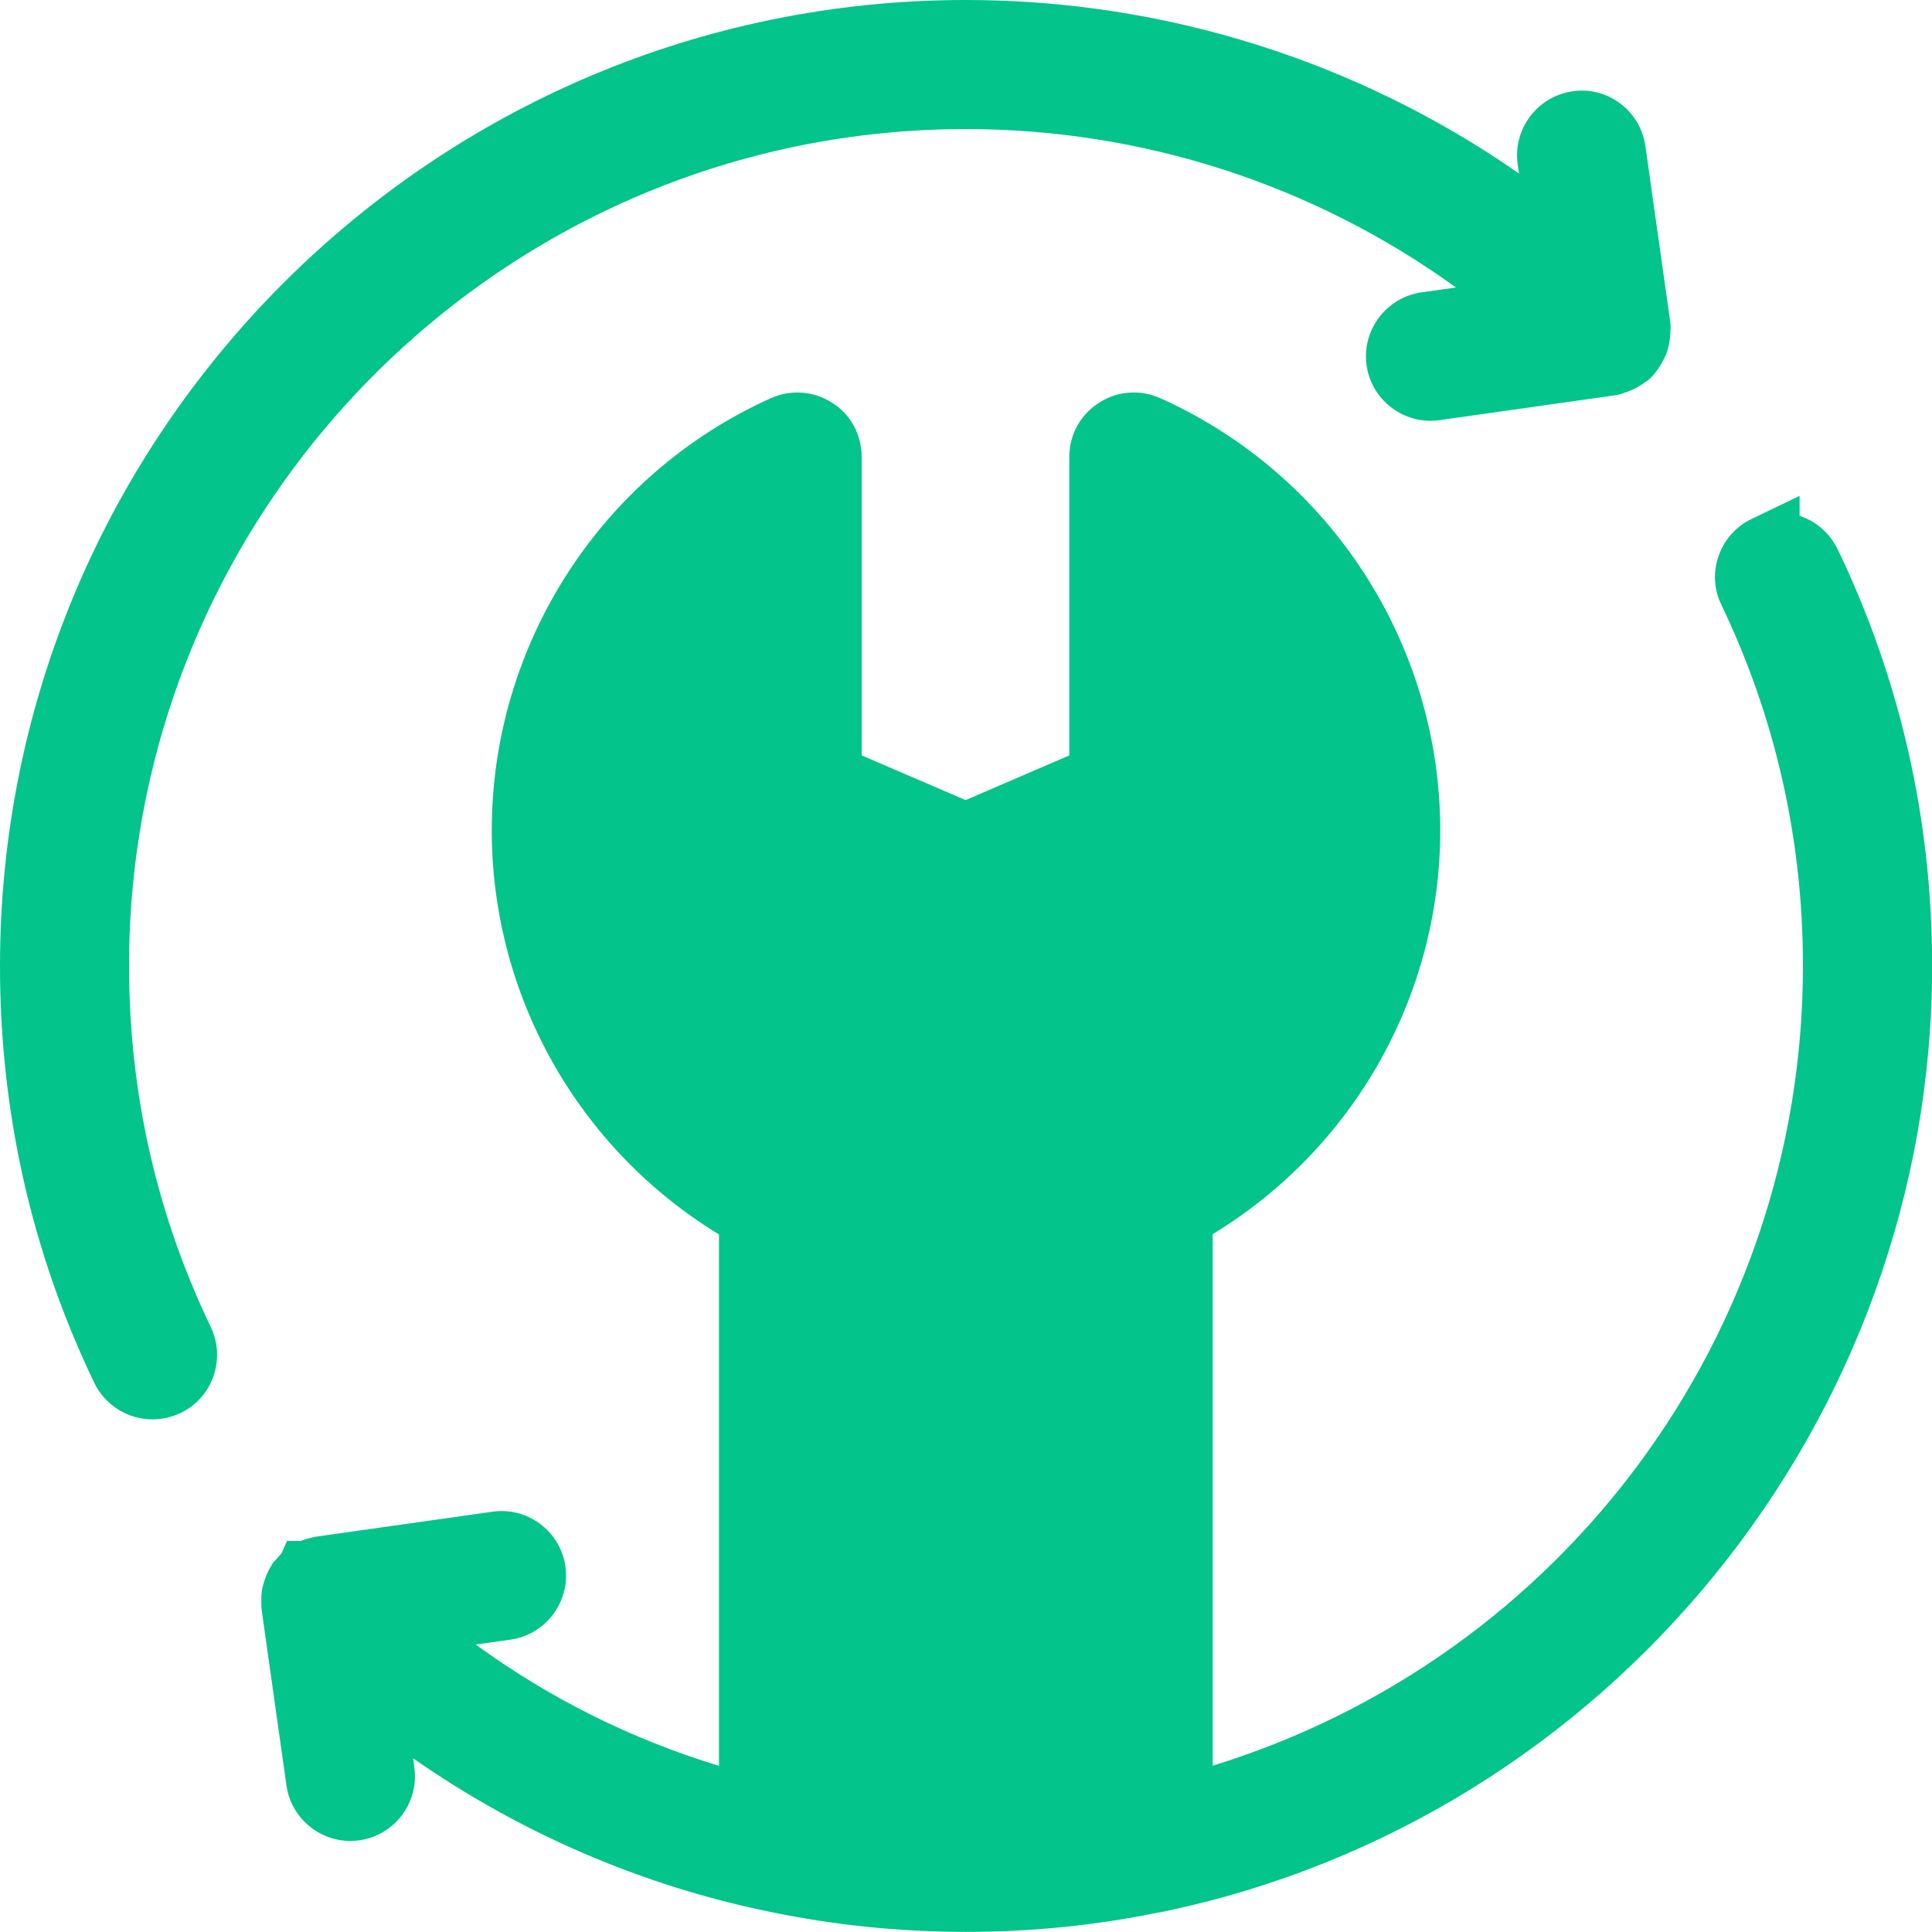 <?xml version="1.0" encoding="UTF-8"?>
<svg id="Capa_2" data-name="Capa 2" xmlns="http://www.w3.org/2000/svg" viewBox="0 0 150 150">
  <defs>
    <style>
      .cls-1 {
        fill: #03c48b;
      }
    </style>
  </defs>
  <path class="cls-1" d="M10.02,75v-.52c.28-35.59,29.32-64.46,64.98-64.46,13.72,0,27.02,4.33,38.04,12.3l-2.68.38c-2.73.39-4.64,2.93-4.26,5.66.34,2.46,2.48,4.31,4.96,4.31.24,0,.49-.02.7-.05l13.64-1.93c.34-.05.62-.15.78-.22.19-.06.42-.14.67-.26.29-.14.57-.31.82-.5.15-.09.32-.21.5-.38.17-.16.3-.33.39-.46.24-.3.4-.58.51-.78l.04-.08c.07-.14.2-.37.29-.62.14-.39.2-.74.24-1.05.02-.18.05-.39.05-.65.02-.18.02-.41-.01-.68l-1.93-13.66c-.19-1.33-.88-2.51-1.96-3.32-1.07-.8-2.39-1.14-3.7-.94-2.73.39-4.64,2.93-4.26,5.66l.1.72C105.42,4.75,90.41,0,75,0,33.64,0,0,33.64,0,75c0,11.36,2.46,22.25,7.32,32.36.83,1.73,2.6,2.84,4.52,2.84.75,0,1.48-.17,2.17-.49,1.21-.58,2.12-1.59,2.56-2.86.44-1.26.37-2.62-.21-3.83-4.2-8.75-6.34-18.18-6.34-28.02Z"/>
  <path class="cls-1" d="M142.67,42.65c-.58-1.21-1.59-2.12-2.84-2.56-.04-.01-.07-.03-.11-.04v-1.55l-3.72,1.79c-1.22.58-2.13,1.61-2.57,2.88-.44,1.26-.36,2.62.22,3.79,4.2,8.78,6.33,18.21,6.33,28.03,0,28.66-18.68,53.73-45.83,62.1v-41.27c10.94-6.65,17.67-18.52,17.67-31.35,0-14.46-8.53-27.63-21.73-33.55-1.55-.7-3.33-.57-4.73.33-1.46.91-2.34,2.49-2.34,4.23v23.17l-8.05,3.47-8.07-3.47v-23.17c0-1.74-.87-3.33-2.3-4.21-1.43-.92-3.21-1.05-4.76-.35-13.16,5.92-21.66,19.09-21.66,33.55,0,12.84,6.72,24.72,17.64,31.37v41.26c-6.83-2.08-13.15-5.24-18.89-9.42l2.71-.38c2.73-.39,4.64-2.93,4.26-5.66-.18-1.33-.88-2.5-1.95-3.31-1.07-.81-2.39-1.15-3.72-.96l-13.66,1.93c-.14.02-.28.05-.41.09-.22.05-.47.11-.73.22-.03.01-.06.02-.08.03h-1.07s-.43.98-.43.98c-.02.02-.05.05-.07.07-.08.08-.17.18-.27.3-.06.06-.11.12-.16.18l-.13.13-.14.23c-.23.37-.42.77-.54,1.17-.03.09-.06.18-.09.28l-.09.36c-.06.33-.08.67-.07,1.06,0,.15,0,.34.02.56l1.93,13.66c.34,2.46,2.48,4.31,4.96,4.31.25,0,.49-.02.71-.05,2.73-.39,4.64-2.93,4.26-5.66l-.1-.71c8.33,5.82,17.81,9.91,27.75,11.93,4.94,1.03,10.05,1.55,15.18,1.55s10.01-.5,14.87-1.49c.18-.02.36-.05.54-.1,34.54-7.23,59.6-38.08,59.6-73.4,0-11.34-2.47-22.23-7.33-32.35Z"/>
</svg>